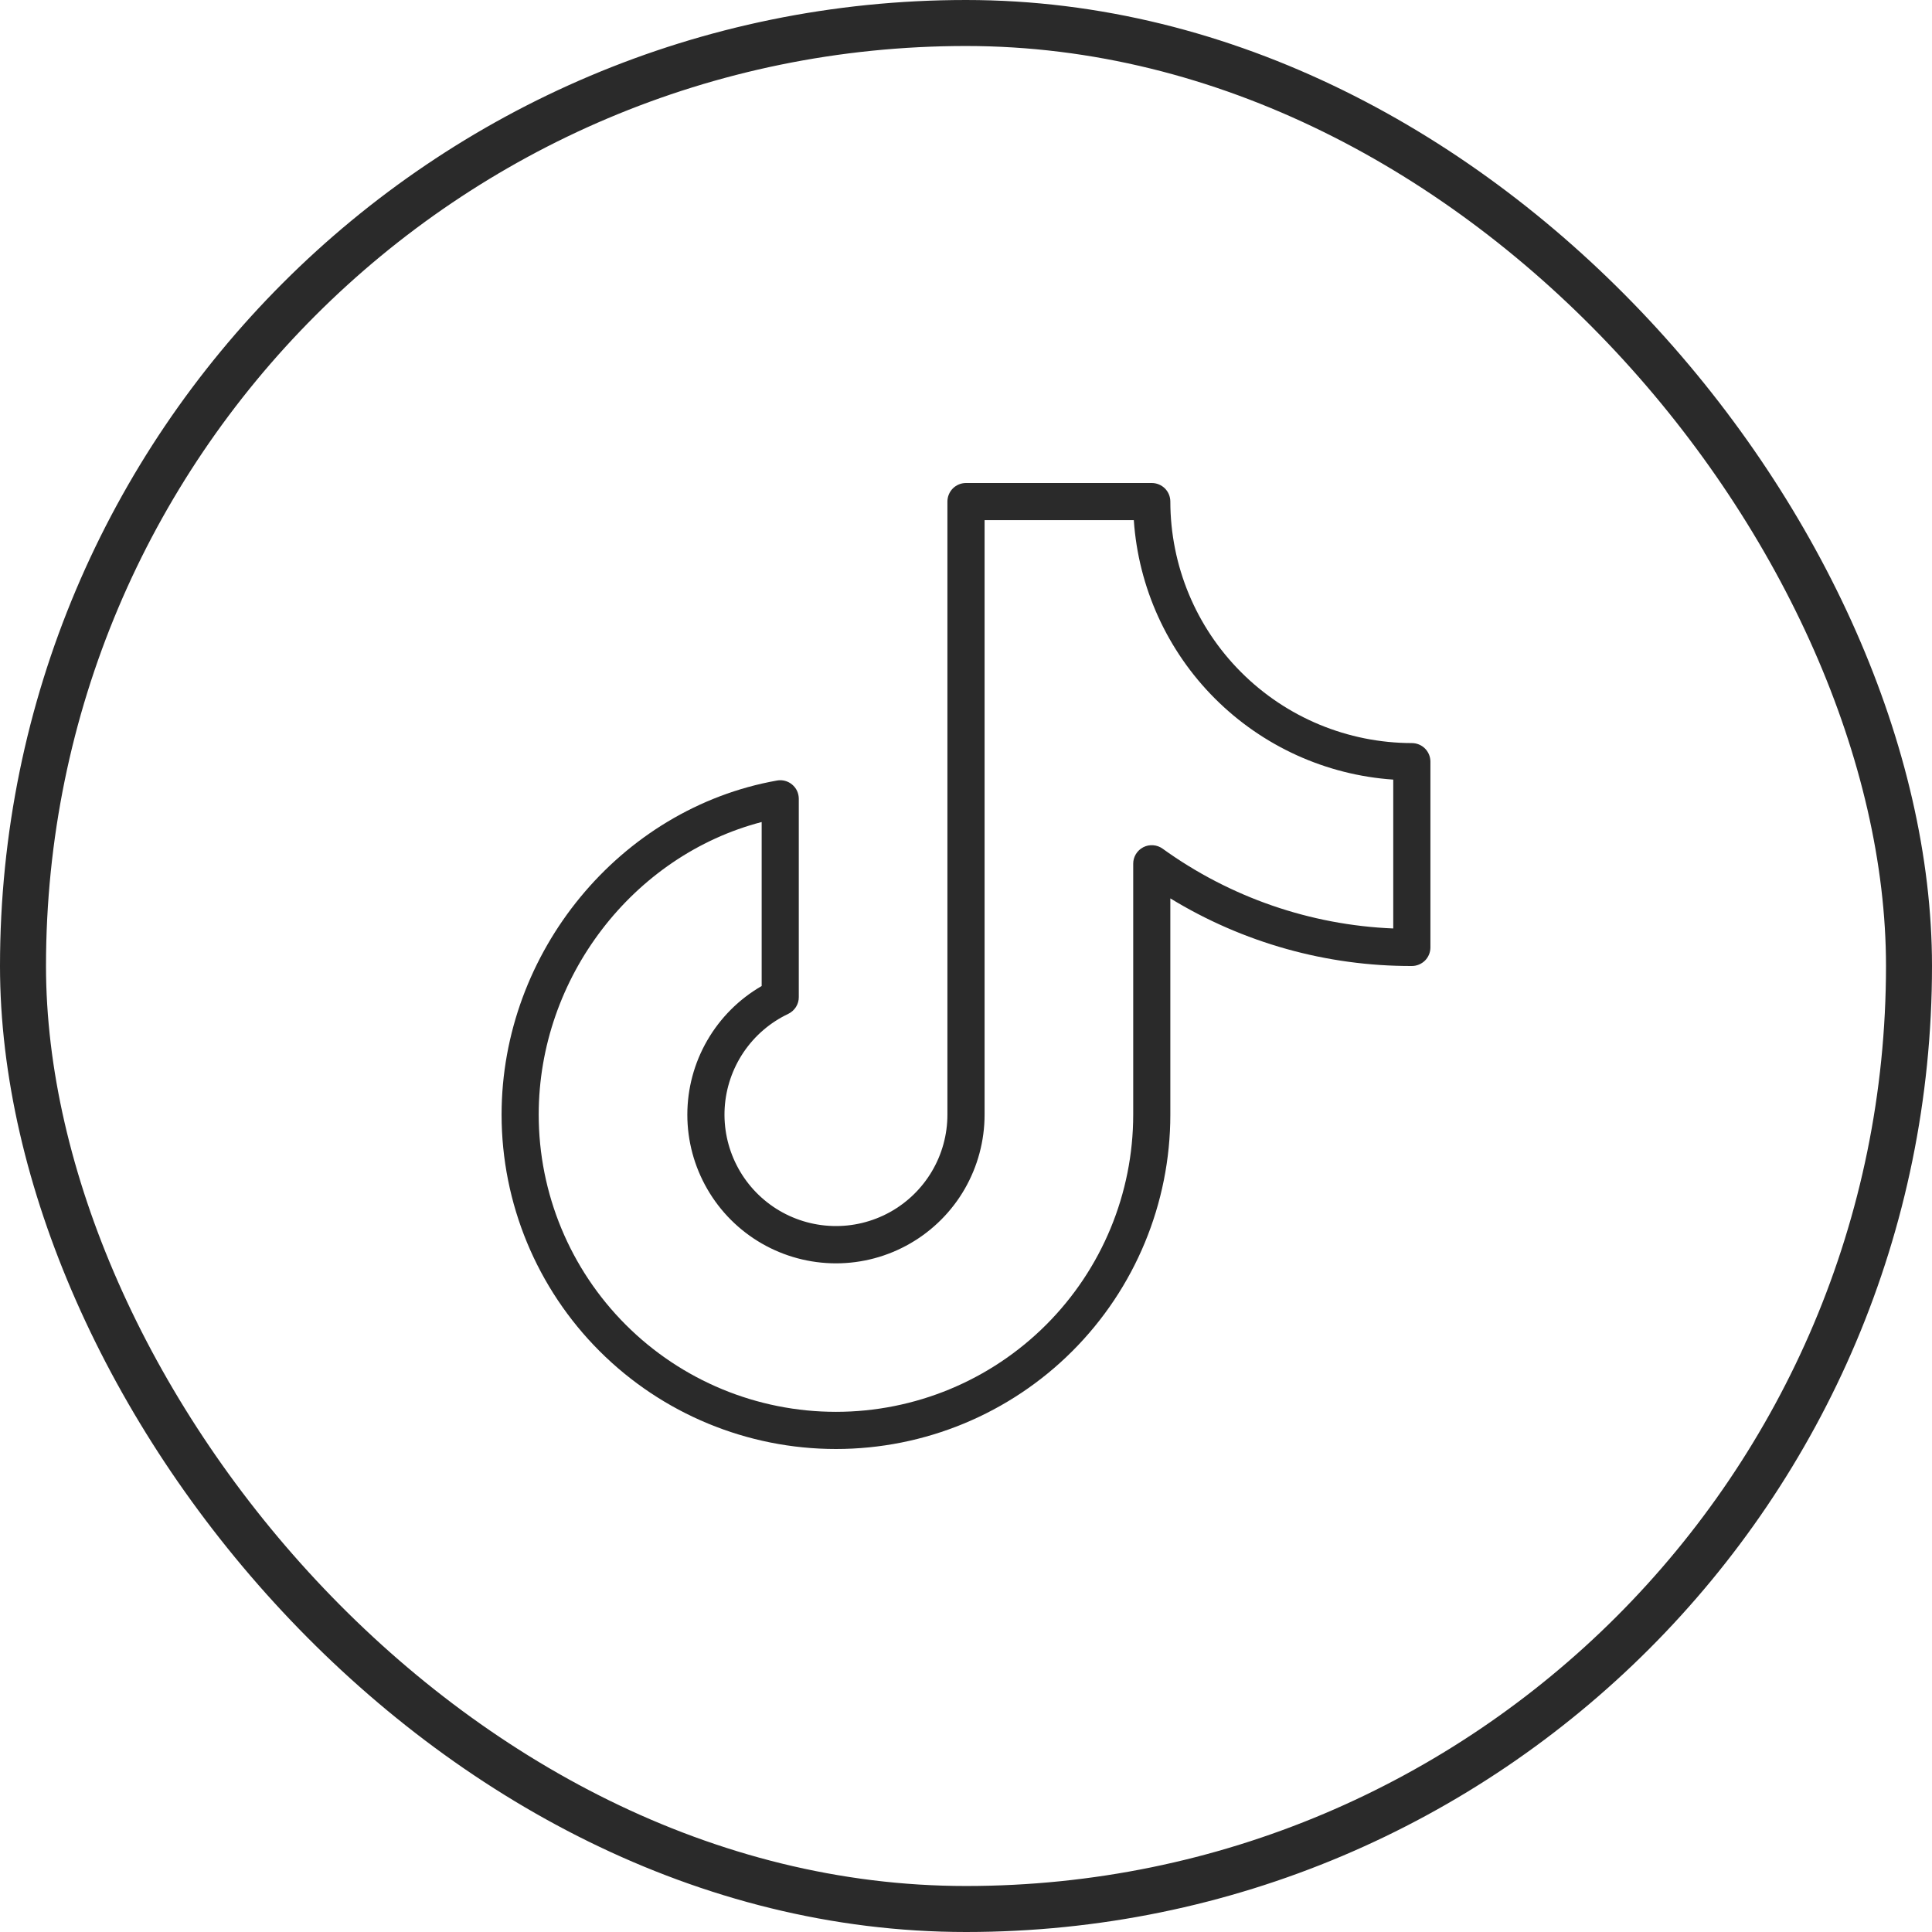 <svg width="42" height="42" viewBox="0 0 42 42" fill="none" xmlns="http://www.w3.org/2000/svg">
<rect x="0.5" y="0.5" width="41" height="41" rx="20.5" stroke="#2A2A2A"/>
<path d="M30.692 16.154C29.3 16.152 27.966 15.599 26.982 14.614C25.997 13.63 25.444 12.296 25.442 10.904C25.442 10.797 25.4 10.694 25.324 10.618C25.248 10.543 25.145 10.5 25.038 10.5H21C20.893 10.5 20.79 10.543 20.714 10.618C20.639 10.694 20.596 10.797 20.596 10.904V24.231C20.596 24.664 20.48 25.09 20.259 25.463C20.038 25.837 19.721 26.144 19.342 26.353C18.962 26.562 18.533 26.666 18.099 26.652C17.666 26.639 17.244 26.51 16.877 26.278C16.511 26.046 16.213 25.72 16.016 25.334C15.818 24.948 15.728 24.516 15.754 24.083C15.781 23.651 15.923 23.233 16.166 22.873C16.409 22.514 16.743 22.227 17.135 22.041C17.204 22.008 17.262 21.956 17.303 21.892C17.344 21.827 17.366 21.752 17.365 21.675V17.365C17.365 17.306 17.352 17.248 17.328 17.195C17.303 17.141 17.266 17.094 17.221 17.056C17.176 17.018 17.123 16.99 17.066 16.975C17.009 16.96 16.949 16.957 16.891 16.968C13.477 17.575 10.904 20.697 10.904 24.231C10.904 26.159 11.67 28.008 13.033 29.371C14.396 30.734 16.245 31.5 18.173 31.5C20.101 31.5 21.95 30.734 23.313 29.371C24.676 28.008 25.442 26.159 25.442 24.231V19.53C27.023 20.496 28.84 21.005 30.692 21C30.799 21 30.902 20.957 30.978 20.882C31.054 20.806 31.096 20.703 31.096 20.596V16.558C31.096 16.451 31.054 16.348 30.978 16.272C30.902 16.196 30.799 16.154 30.692 16.154ZM30.288 20.184C28.483 20.11 26.74 19.507 25.275 18.45C25.214 18.406 25.143 18.38 25.069 18.375C24.994 18.369 24.92 18.384 24.854 18.418C24.788 18.452 24.732 18.504 24.693 18.568C24.655 18.631 24.634 18.704 24.635 18.779V24.231C24.635 25.945 23.954 27.588 22.742 28.8C21.53 30.012 19.887 30.692 18.173 30.692C16.459 30.692 14.816 30.012 13.604 28.8C12.392 27.588 11.711 25.945 11.711 24.231C11.711 21.25 13.763 18.598 16.558 17.87V21.435C16.066 21.719 15.659 22.127 15.375 22.618C15.091 23.109 14.942 23.666 14.942 24.234C14.942 24.801 15.092 25.358 15.376 25.849C15.659 26.34 16.067 26.748 16.559 27.032C17.05 27.315 17.607 27.464 18.174 27.464C18.742 27.464 19.299 27.314 19.79 27.03C20.281 26.746 20.689 26.338 20.972 25.847C21.255 25.355 21.404 24.798 21.404 24.231V11.308H24.648C24.748 12.771 25.374 14.148 26.411 15.185C27.448 16.222 28.825 16.848 30.288 16.948V20.184Z" fill="#2A2A2A"/>
</svg>
